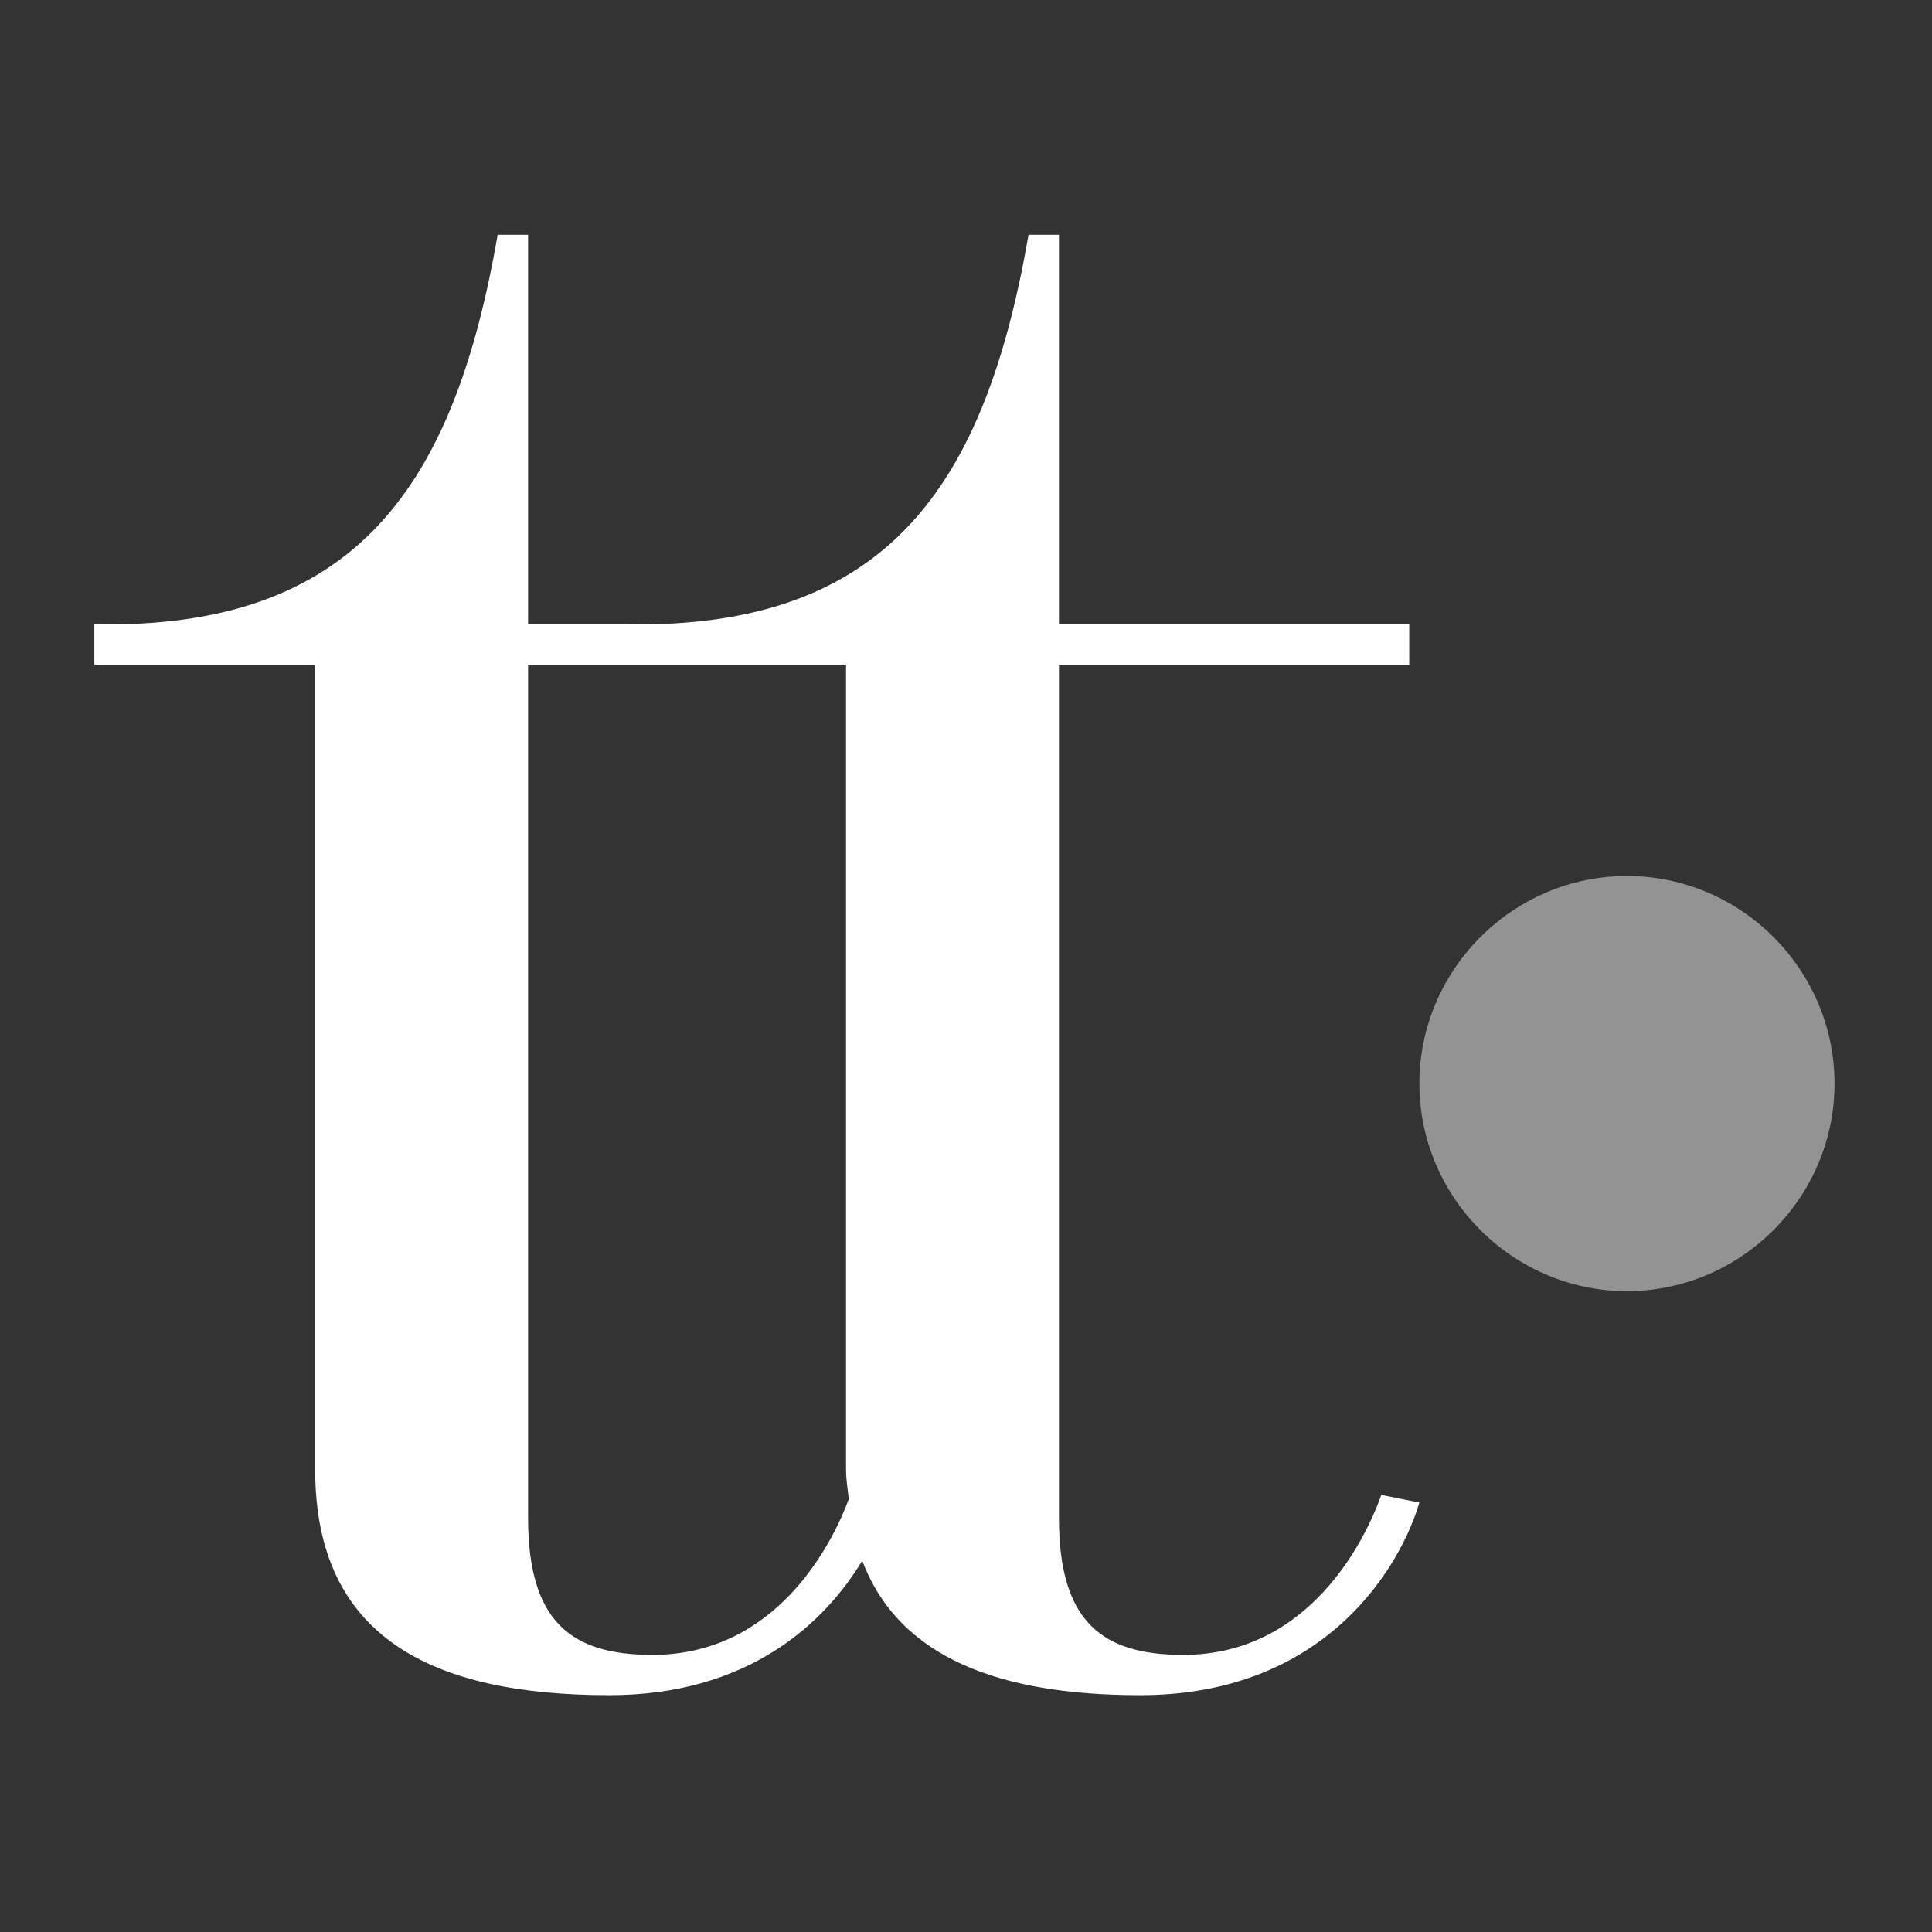 <svg fill="none" height="512" viewBox="0 0 512 512" width="512" xmlns="http://www.w3.org/2000/svg"><rect x="0" y="0" width="512" height="512" fill="#333333" stroke="none"/><path d="m376.15 287.152c0 30.206 24.812 55.017 55.005 55.017 30.206 0 55.018-24.811 55.018-55.017 0-30.194-24.812-55.005-55.018-55.005-30.193 0-55.005 24.811-55.005 55.005z" fill="#939393"/><path d="m280.633 176.128h92.831v-10.68h-92.831v-103.232h-8.061c-11.419 65.921-36.947 104.571-106.886 103.232h-25.739v-103.232h-8.06c-11.421 65.921-36.939 104.571-106.887 103.232v10.68h58.526v213.312c0 44.41 30.902 59.798 77.949 59.798 36.88 0 57.085-19.145 67.024-35.644 9.787 25.815 36.562 35.644 73.662 35.644 49.775 0 69.282-34.903 73.989-51.047l-10.089-2.022c-4.034 11.438-18.833 42.389-52.471 42.389-21.519 0-32.957-8.743-32.957-36.335zm-114.947 0h58.526v213.312c0 2.846.472 5.237.725 7.848-4.506 12.128-19.313 41.27-52.026 41.27-21.526 0-32.964-8.743-32.964-36.335v-226.095z" fill="#fff"/></svg>